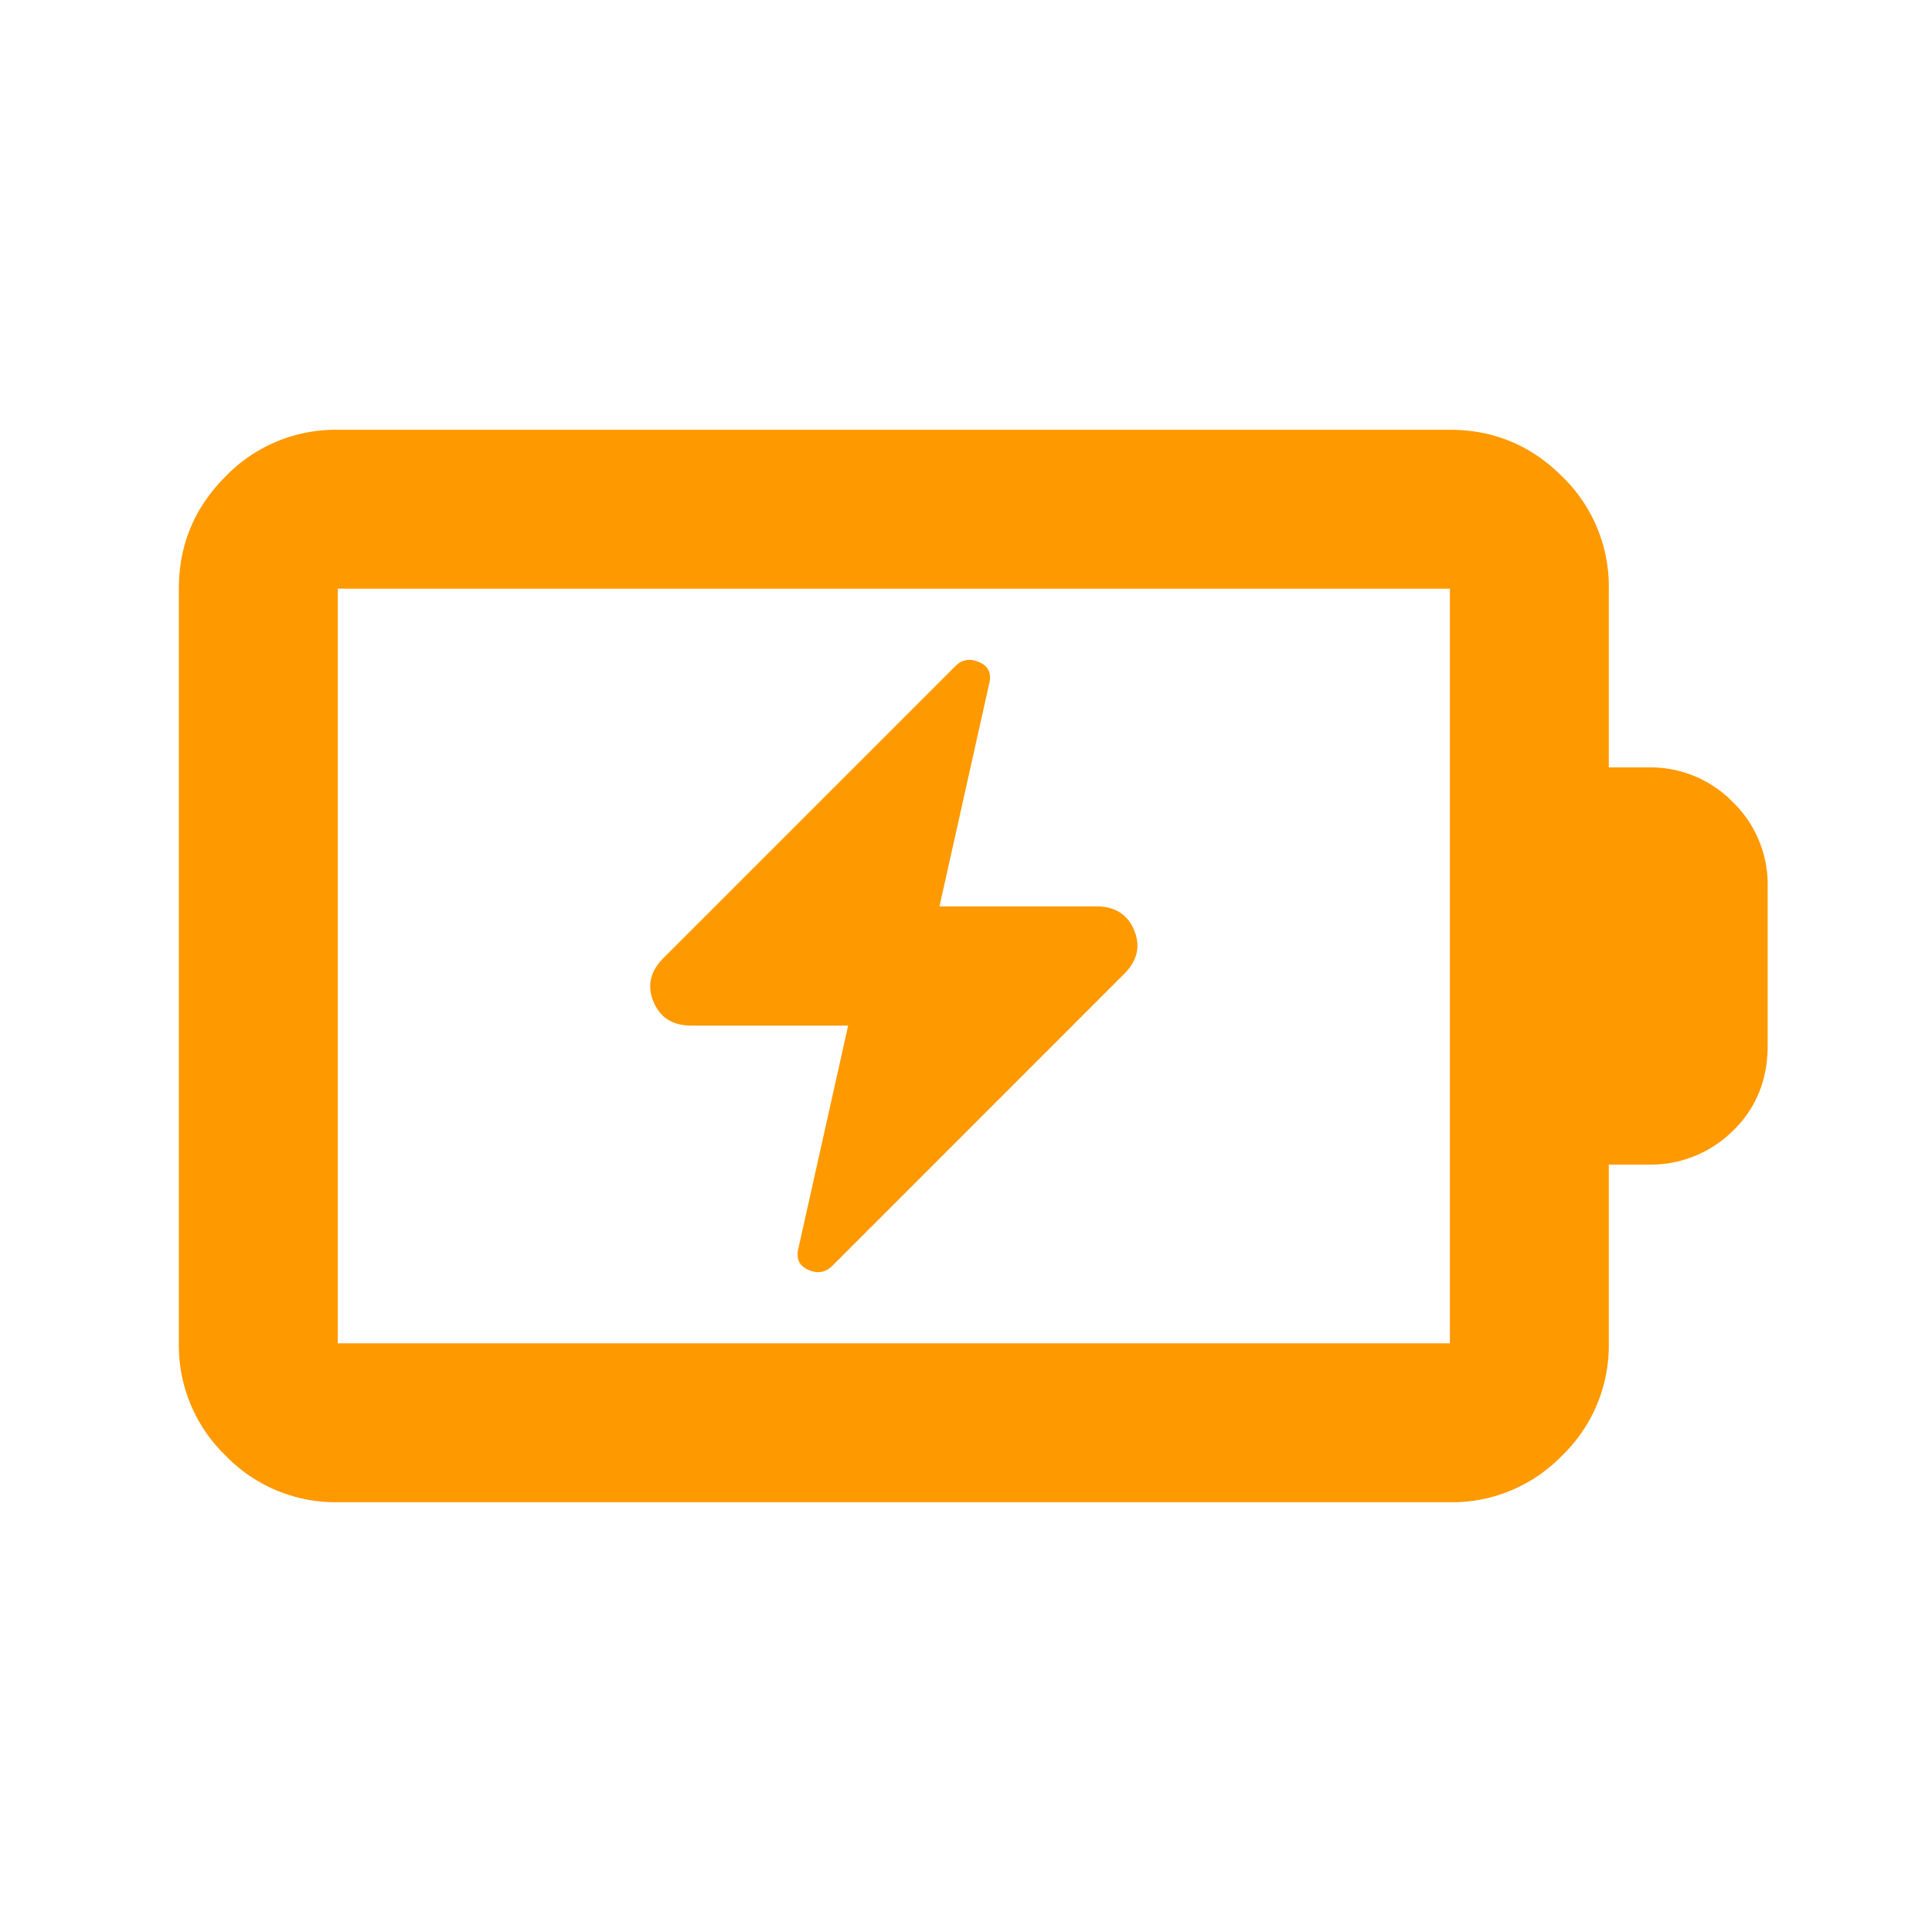 <?xml version="1.0" encoding="UTF-8"?> <svg xmlns="http://www.w3.org/2000/svg" width="38" height="38" fill="none"><mask id="a" style="mask-type:alpha" maskUnits="userSpaceOnUse" x="0" y="0" width="38" height="38"><path fill="#D9D9D9" d="M.393.25h37.5v37.5H.393z"></path></mask><g mask="url(#a)"><path d="m16.682 20.172-.977 4.375c-.052.208.013.351.195.43.183.078.339.052.47-.079l5.741-5.742c.26-.26.326-.547.196-.86-.13-.312-.378-.468-.742-.468h-3.087l.977-4.375c.052-.208-.013-.351-.195-.43-.183-.078-.339-.052-.469.079l-5.742 5.742c-.26.26-.326.547-.195.86.13.312.377.468.742.468h3.086zm-10.04 6.25h21.876V11.578H6.643v14.844zm0 3.125a3.01 3.01 0 0 1-2.206-.918 3.01 3.01 0 0 1-.918-2.207V11.578c0-.86.306-1.595.918-2.207a3.01 3.01 0 0 1 2.207-.918h21.875c.859 0 1.595.306 2.207.918a3.01 3.01 0 0 1 .918 2.207v3.516h.78a2.26 2.26 0 0 1 1.661.683 2.26 2.26 0 0 1 .684 1.66v3.125c0 .678-.228 1.237-.684 1.68a2.294 2.294 0 0 1-1.66.664h-.781v3.516a3.01 3.01 0 0 1-.918 2.207 3.009 3.009 0 0 1-2.207.918H6.643z" fill="#F90"></path></g></svg> 